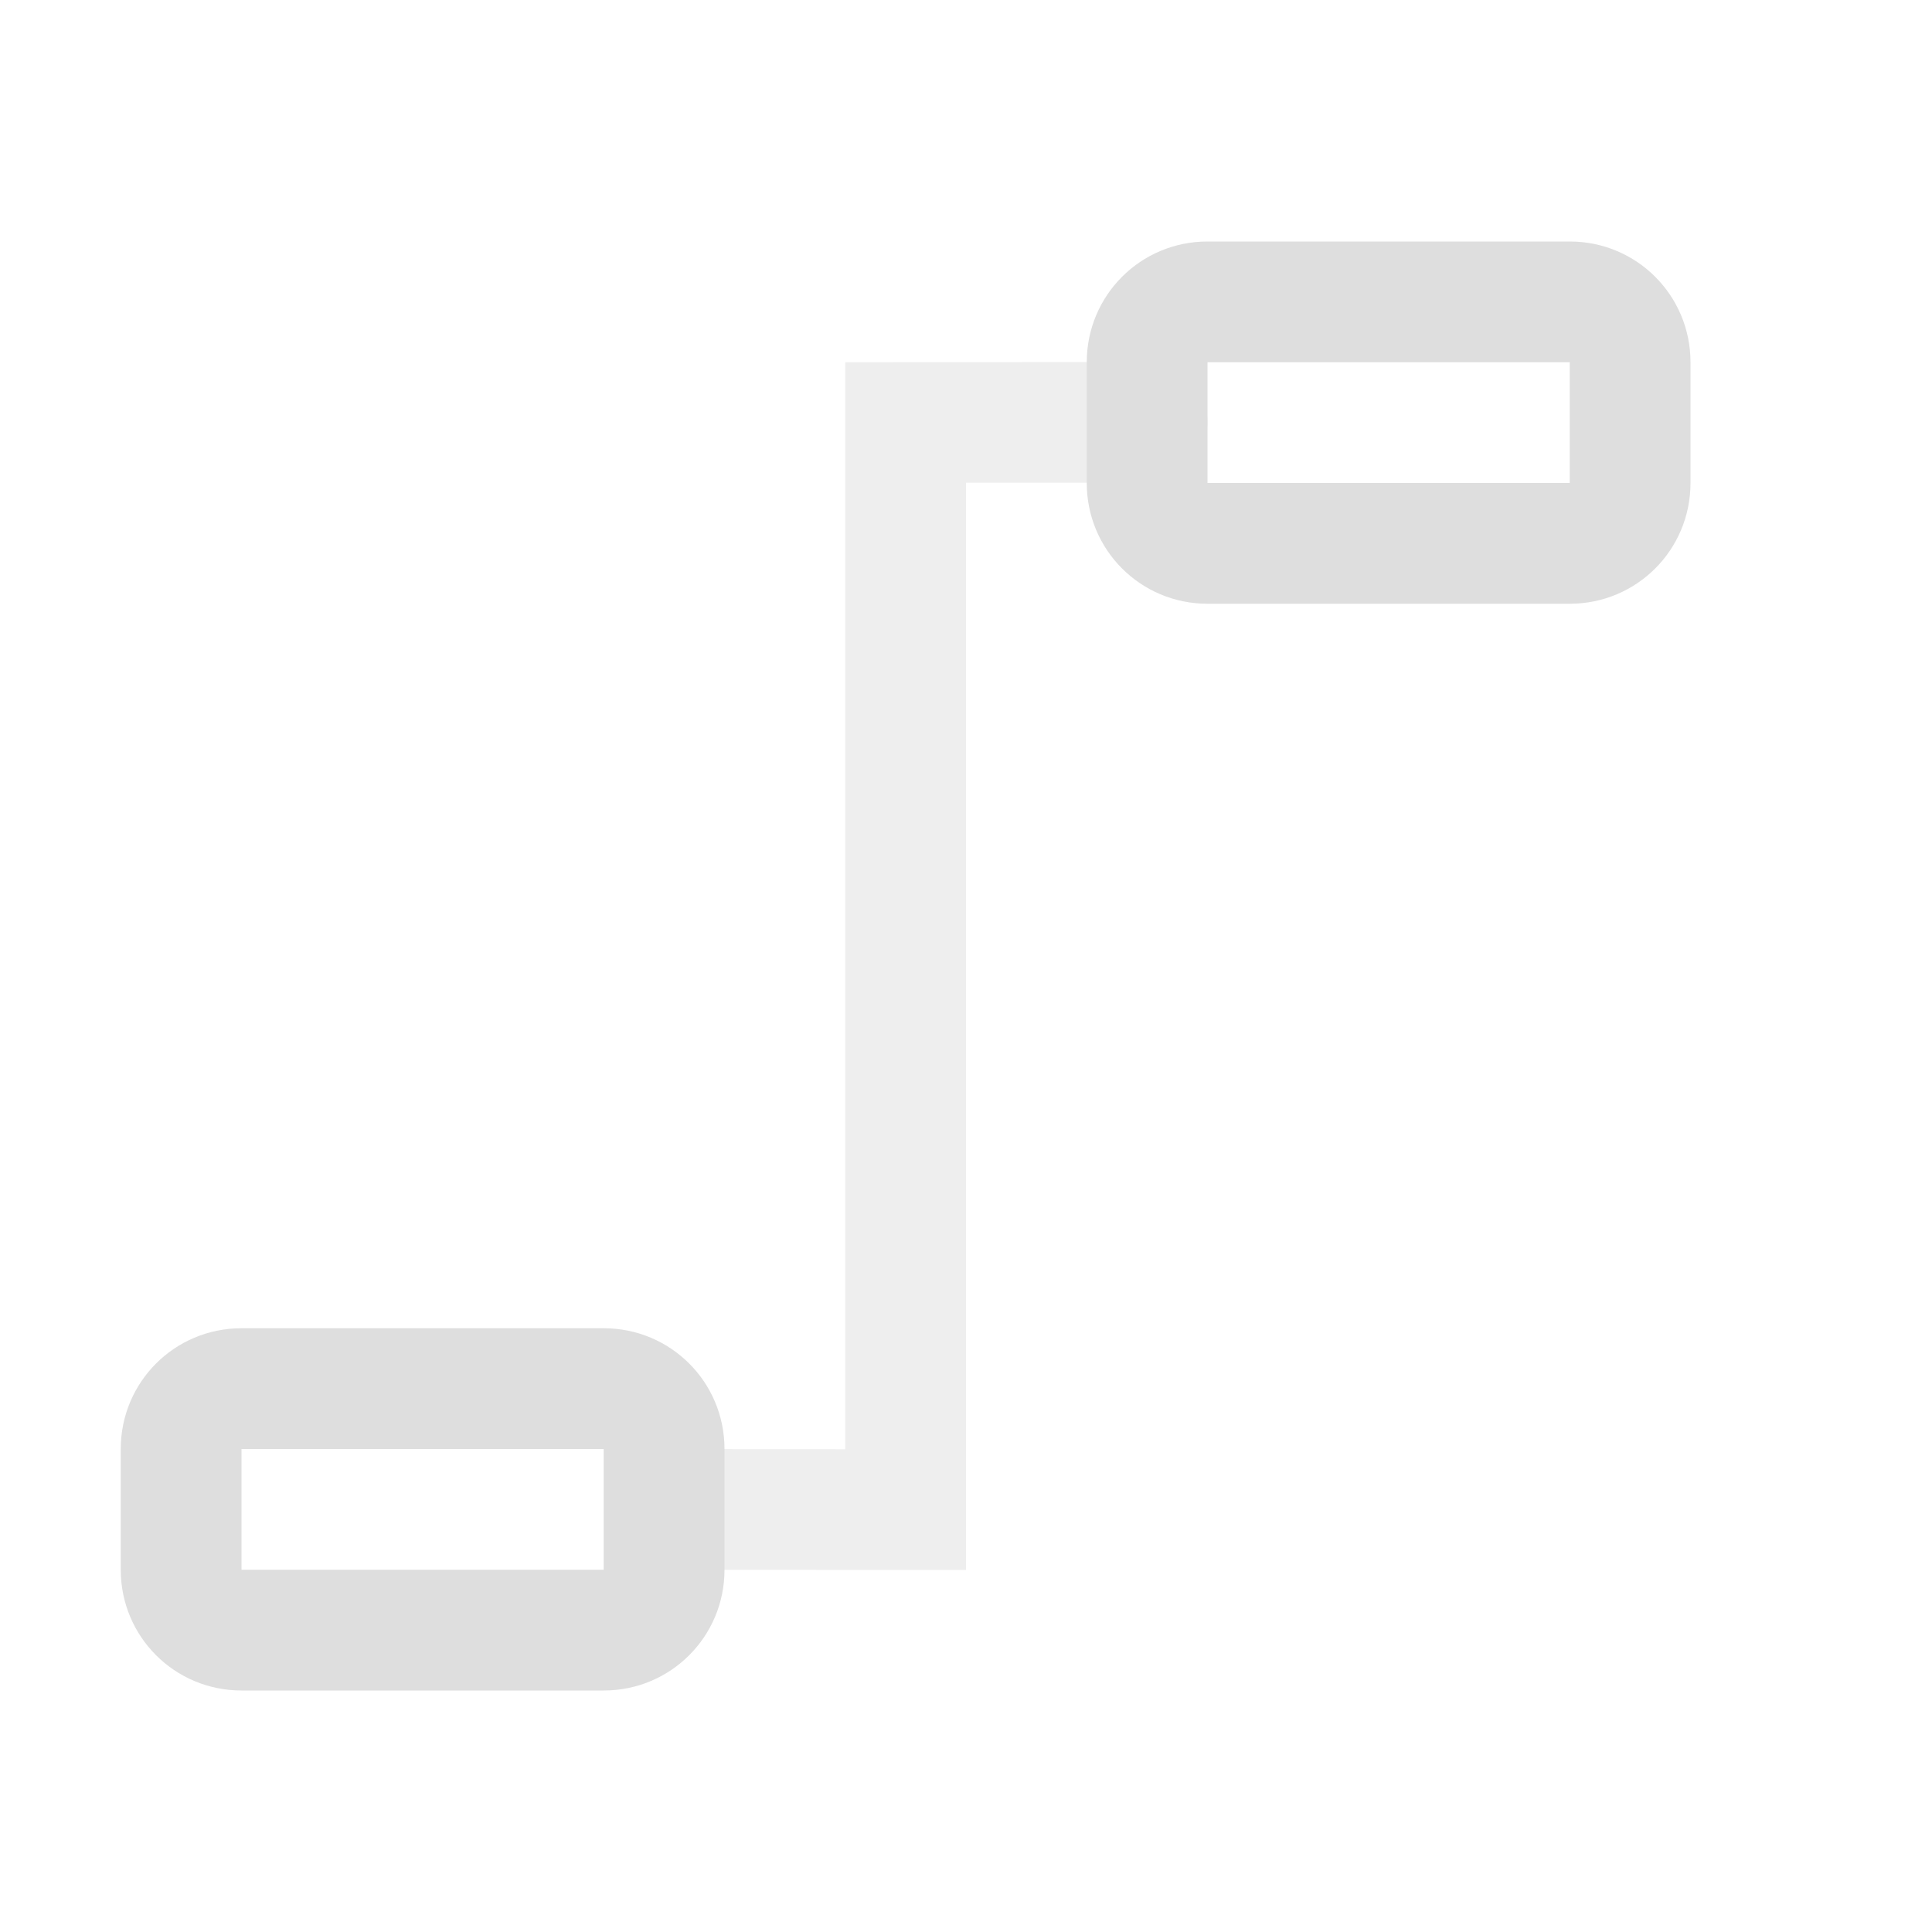 <svg xmlns="http://www.w3.org/2000/svg" width="16" height="16"><path fill="#dedede" d="M9.5 2.998 7 3v9.002L5 12v1l3 .002V3.998h1.5a.5.5 0 0 0 .5-.502.5.5 0 0 0-.5-.498z" color="#000" opacity=".5" style="-inkscape-stroke:none"/><path fill="#dedede" d="M10 2c-.554 0-1 .446-1 1v1c0 .554.446 1 1 1h3c.554 0 1-.446 1-1V3c0-.554-.446-1-1-1Zm0 1h3v1h-3zm-8 8c-.554 0-1 .446-1 1v1c0 .554.446 1 1 1h3c.554 0 1-.446 1-1v-1c0-.554-.446-1-1-1Zm0 1h3v1H2Z"/></svg>